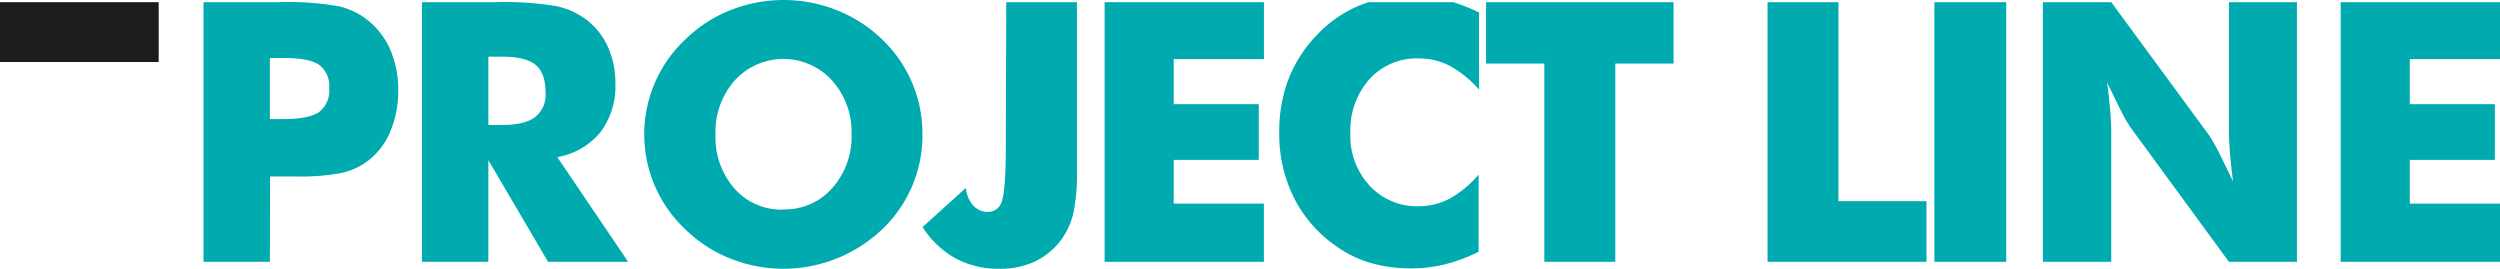 <svg id="Слой_1" data-name="Слой 1" xmlns="http://www.w3.org/2000/svg" viewBox="0 0 400 43"><defs><style>.cls-1{fill:#00abaf;}.cls-2{fill:#1d1d1b;}</style></defs><title>ProjectLine_logo</title><path class="cls-1" d="M43.18,41.89H32.56V.35H44.4A47.57,47.57,0,0,1,54.18,1,11.51,11.51,0,0,1,59,3.36a12.26,12.26,0,0,1,3.51,4.75,16.12,16.12,0,0,1,1.21,6.34A16.69,16.69,0,0,1,62.47,21,11.39,11.39,0,0,1,59,25.63a11.08,11.08,0,0,1-4.15,2,34.86,34.86,0,0,1-7.64.6h-4Zm0-22.84h2.16q4.09,0,5.71-1.12a4.31,4.31,0,0,0,1.62-3.82,4.21,4.21,0,0,0-1.59-3.72q-1.59-1.11-5.63-1.11H43.18Z"/><path class="cls-1" d="M67.51,41.89V.35H79.36a49.47,49.47,0,0,1,9.7.64A12.4,12.4,0,0,1,93.8,3.13a11.21,11.21,0,0,1,3.45,4.34,13.82,13.82,0,0,1,1.21,5.82,12.33,12.33,0,0,1-2.37,7.85,11.57,11.57,0,0,1-6.92,4L100.5,41.89H87.69L78.14,25.63V41.89ZM78.14,20h2.1q3.67,0,5.36-1.25a4.55,4.55,0,0,0,1.69-3.92q0-3.12-1.58-4.44t-5.3-1.32H78.14Z"/><path class="cls-1" d="M147.59,21.5a20.68,20.68,0,0,1-6.45,15.2,22.95,22.95,0,0,1-24.31,4.66,21.78,21.78,0,0,1-7.17-4.66,20.84,20.84,0,0,1,0-30.4,21.78,21.78,0,0,1,7.17-4.66,23.07,23.07,0,0,1,17.08,0,22,22,0,0,1,7.23,4.66,20.83,20.83,0,0,1,6.45,15.2Zm-22.22,12a10.05,10.05,0,0,0,7.8-3.42,12.38,12.38,0,0,0,3.08-8.62,12.31,12.31,0,0,0-3.13-8.59,10.52,10.52,0,0,0-15.56,0,12.39,12.39,0,0,0-3.08,8.61,12.46,12.46,0,0,0,3,8.65A10.05,10.05,0,0,0,125.37,33.54Z"/><path class="cls-1" d="M161,.35h11.31v27a30.59,30.59,0,0,1-.57,6.75,11.8,11.8,0,0,1-1.88,4.17,11.26,11.26,0,0,1-4.26,3.56A13,13,0,0,1,159.87,43a14.36,14.36,0,0,1-7-1.67,14.88,14.88,0,0,1-5.26-5l6.93-6.27a5,5,0,0,0,1.19,2.84,3.11,3.11,0,0,0,2.36,1,2.26,2.26,0,0,0,2.23-1.79q.61-1.79.61-8.94Z"/><path class="cls-1" d="M176.74,41.89V.35h25.49V9.46H187.79v7.21H201.4v8.91H187.79v7h14.43v9.31Z"/><path class="cls-1" d="M247.09,41.89V10.17h-9.32V.35h30v9.82h-9.32V41.89Z"/><path class="cls-1" d="M282.81,41.89V.35h11.34V32.19h14.09v9.7Z"/><path class="cls-1" d="M309.5,41.89V.35H321V41.89Z"/><path class="cls-1" d="M326.86,41.89V.35h10.94l15.71,21.37A29.73,29.73,0,0,1,355,24.34q1,2,2.29,4.7-.34-2.58-.5-4.6t-.16-3.58V.35h10.88V41.89H356.63L340.92,20.44a23.8,23.8,0,0,1-1.52-2.62q-1-2-2.26-4.64.34,2.61.5,4.63t.16,3.58V41.89Z"/><path class="cls-1" d="M374.51,41.89V.35H400V9.46H385.57v7.21h13.61v8.91H385.57v7H400v9.31Z"/><rect class="cls-2" y="0.35" width="25.39" height="9.57"/><path class="cls-1" d="M219,.35c-.49.15-1,.32-1.44.51a19.44,19.44,0,0,0-6.66,4.54,21.19,21.19,0,0,0-4.67,7.08,23.31,23.31,0,0,0-1.55,8.67,22.93,22.93,0,0,0,2.44,10.67,20.9,20.9,0,0,0,7.1,7.86,17.93,17.93,0,0,0,5.3,2.45,23.24,23.24,0,0,0,6.29.81,22.67,22.67,0,0,0,5.4-.65,27.13,27.13,0,0,0,5.37-2V27.93A16.84,16.84,0,0,1,232,31.75,10.58,10.58,0,0,1,227,33a10.29,10.29,0,0,1-7.86-3.29,11.64,11.64,0,0,1-3.08-8.29,12.44,12.44,0,0,1,3-8.7A10.18,10.18,0,0,1,227,9.35a10.58,10.58,0,0,1,5,1.21,17,17,0,0,1,4.65,3.79V2A28,28,0,0,0,232.5.35Z"/></svg>